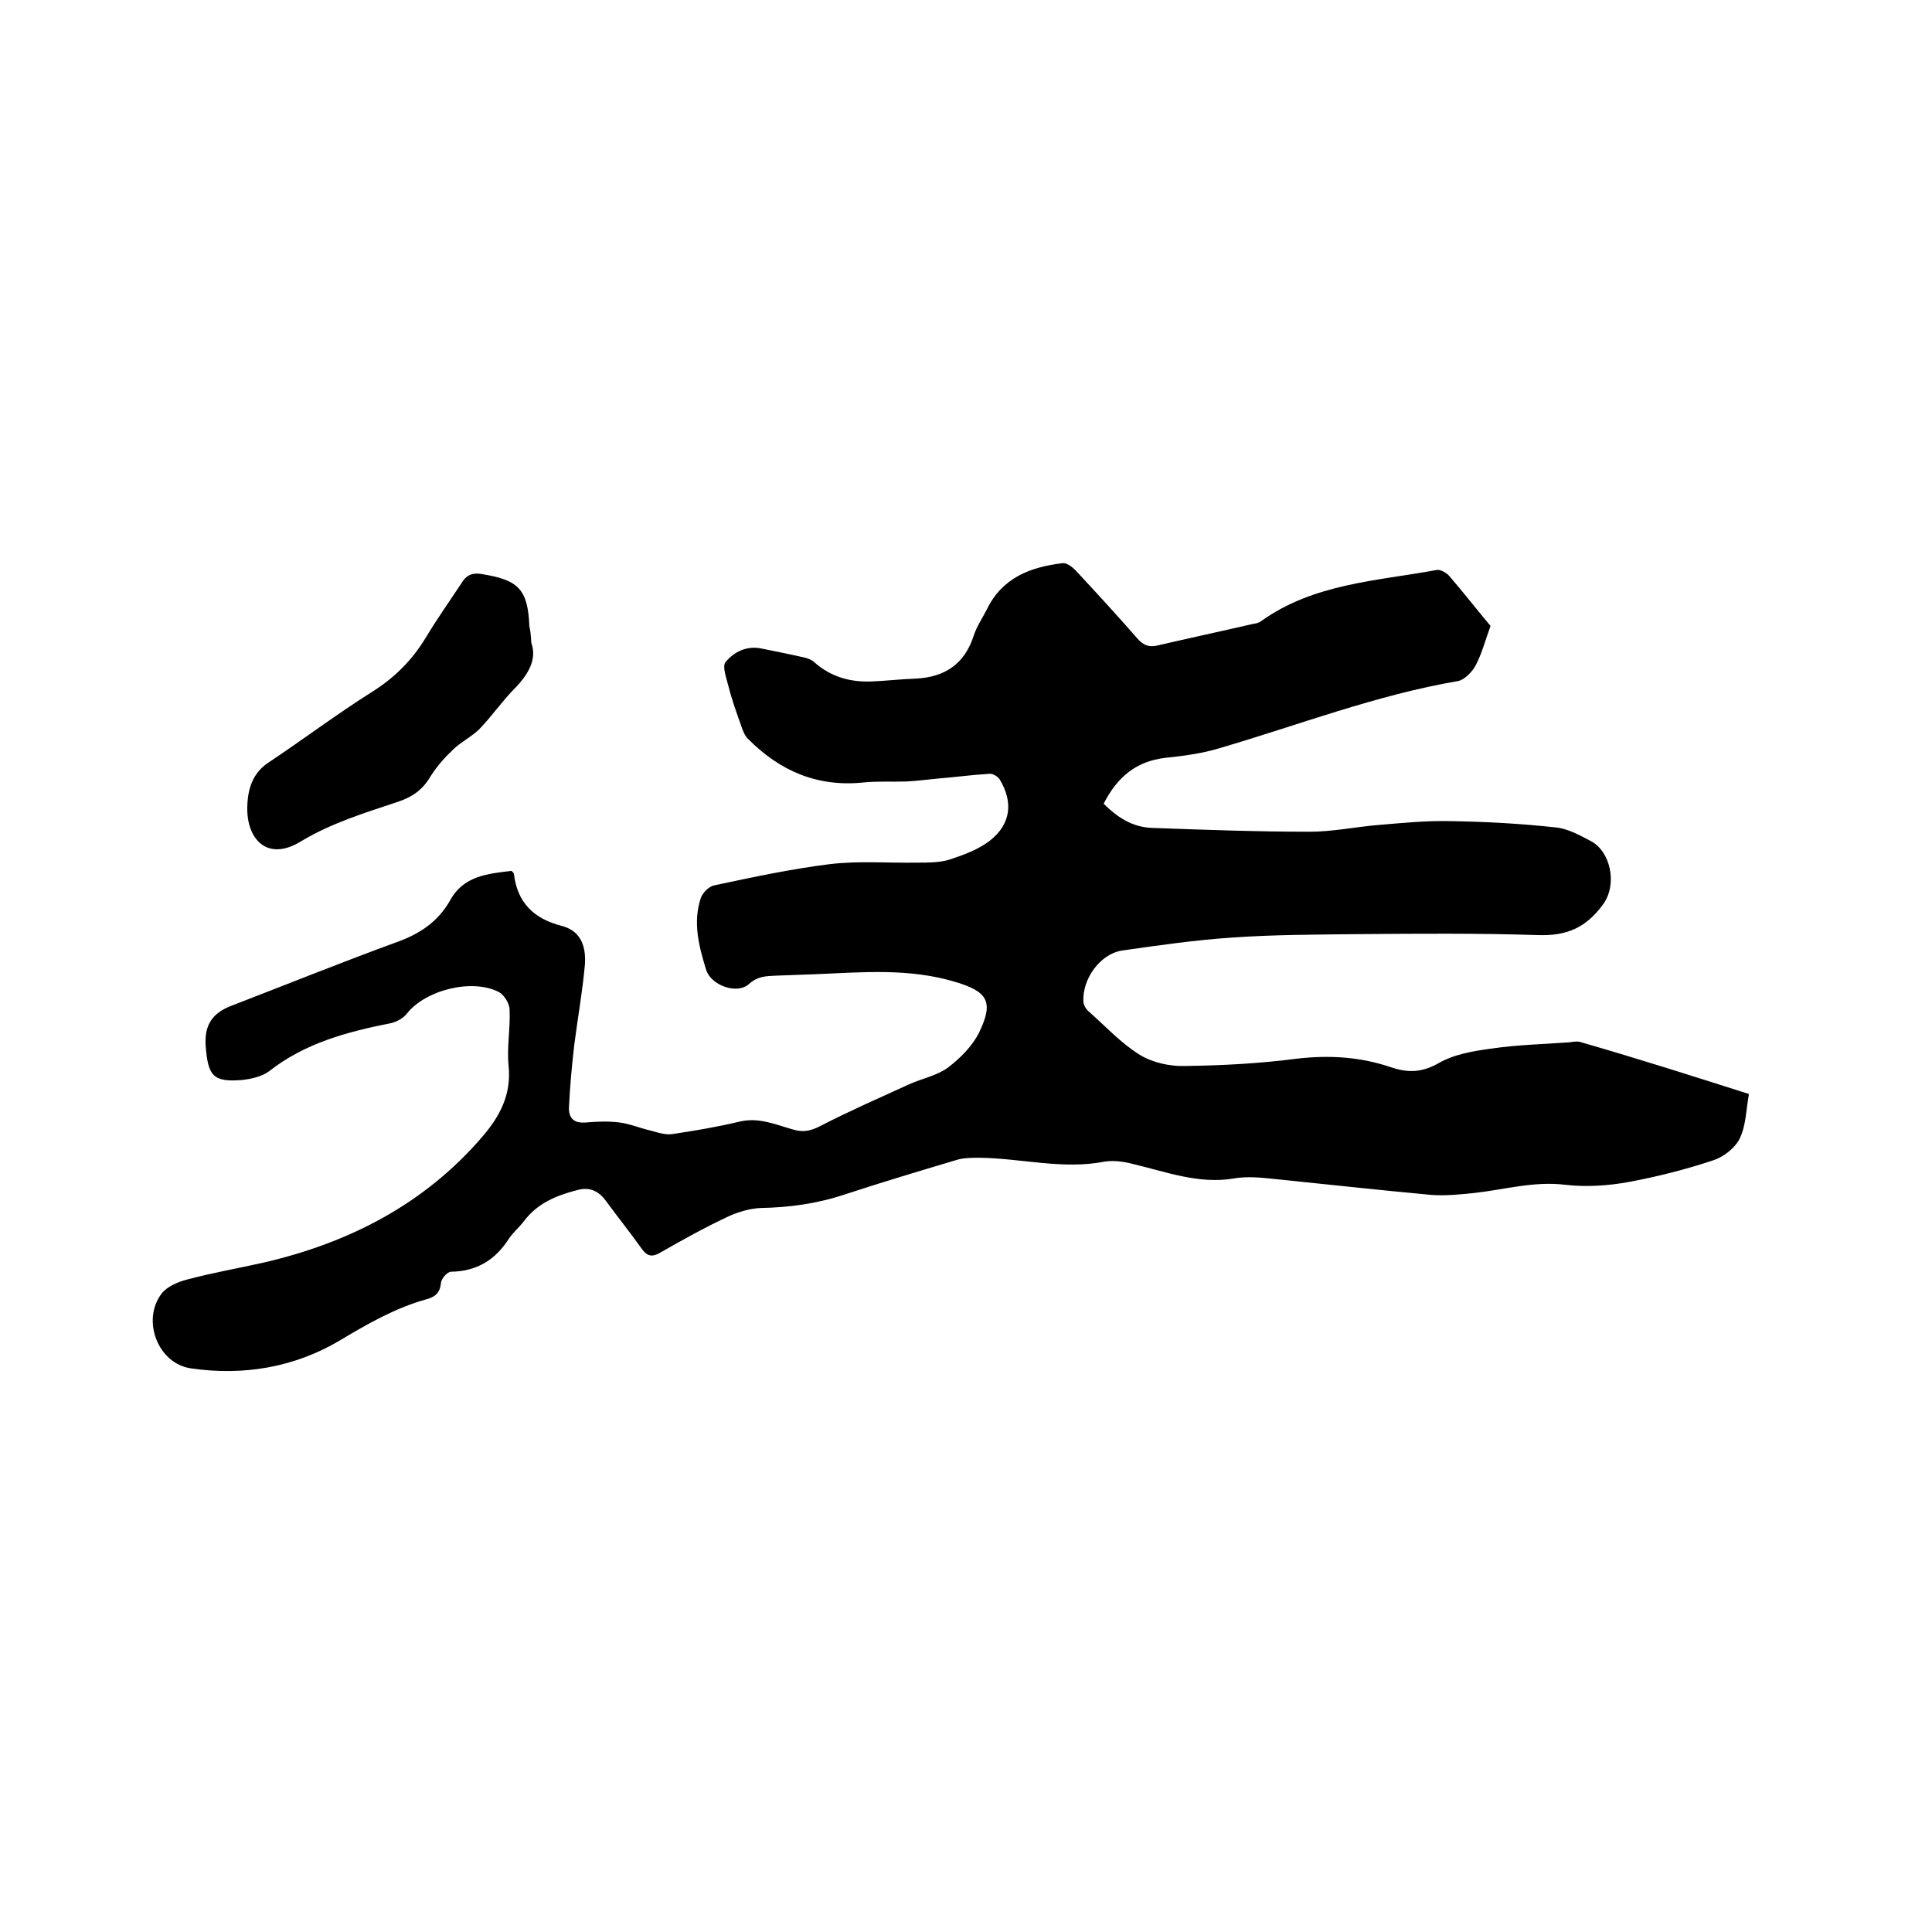 <svg enable-background="new 0 0 400 400" viewBox="0 0 400 400" xmlns="http://www.w3.org/2000/svg"><path d="m362.1 226.5c-.6 3.3-.6 6.5-1.9 9.2-.9 1.9-3.3 3.8-5.4 4.5-5.7 1.9-11.6 3.4-17.5 4.5-4.3.8-8.9 1.1-13.2.6-6.5-.8-12.6 1-18.9 1.7-2.9.3-5.9.6-8.8.4-10.8-1-21.7-2.2-32.5-3.3-2.8-.3-5.8-.6-8.5-.1-7.3 1.2-14-1.4-20.8-3-1.9-.5-4-.8-5.9-.5-8.7 1.7-17.3-.7-25.9-.8-1.6 0-3.4 0-4.9.5-7.7 2.3-15.4 4.6-23 7.1-5.7 1.9-11.5 2.7-17.4 2.8-2.2.1-4.6.8-6.6 1.7-4.9 2.3-9.6 4.9-14.3 7.6-1.6.9-2.6.7-3.7-.8-2.4-3.4-5-6.6-7.4-9.9-1.6-2.2-3.5-3-6-2.3-4.3 1.1-8.2 2.7-11 6.4-1 1.3-2.2 2.3-3.1 3.6-2.8 4.4-6.6 6.8-12 6.9-.8 0-2 1.4-2.1 2.3-.2 2.1-1.2 2.9-3 3.4-6.5 1.8-12.2 5.1-17.9 8.5-9.4 5.6-20 7.4-30.9 5.8-6.8-1-10.2-9.9-6.1-15.4 1.1-1.5 3.4-2.5 5.4-3 5.2-1.4 10.5-2.3 15.8-3.5 17.7-4.1 33.3-12.1 45.3-26.1 3.6-4.2 6-8.7 5.4-14.6-.4-3.9.4-7.8.2-11.7 0-1.2-1.1-3-2.2-3.6-5.6-2.9-15.3-.4-19.1 4.5-.7.9-2 1.6-3.1 1.9-9.1 1.8-17.9 4.1-25.4 10-1.5 1.1-3.7 1.6-5.6 1.8-6 .5-7-.9-7.5-6.8-.4-4.6 1.4-7.1 5.4-8.6 11.4-4.4 22.8-9 34.3-13.2 4.7-1.7 8.4-4.2 10.9-8.6 2.8-5.1 7.8-5.5 12.7-6.1.3.3.5.5.5.6.7 6 4.1 9.3 9.9 10.8 3.5.9 5.1 3.6 4.8 8-.5 5.6-1.5 11.1-2.2 16.6-.5 4.3-.9 8.6-1.1 12.9-.1 2.3 1 3.4 3.5 3.2 2.3-.2 4.7-.3 7 0 2.2.3 4.3 1.2 6.5 1.7 1.4.4 3 .9 4.4.7 4.7-.7 9.4-1.5 14-2.6 3.9-.9 7.3.6 10.8 1.6 2.2.7 3.8.4 5.9-.7 6-3.1 12.2-5.8 18.3-8.6 2.7-1.2 5.8-1.8 8.1-3.5 2.5-1.9 5-4.4 6.4-7.2 3.1-6.4 1.8-8.5-4.9-10.5-9.6-2.9-19.3-2-29-1.6-2.7.1-5.5.2-8.2.3-2 .1-3.7.1-5.5 1.7-2.5 2.3-7.9.3-8.9-2.9-1.5-4.9-2.8-9.8-1.1-14.9.4-1.1 1.7-2.4 2.8-2.6 8-1.7 15.9-3.4 24-4.4 5.9-.7 12-.2 18-.3 2.2 0 4.6 0 6.6-.6 3-1 6.1-2.1 8.5-4 4.3-3.4 4.8-7.9 2-12.6-.4-.6-1.3-1.2-2-1.2-3.6.2-7.2.7-10.9 1-2.2.2-4.3.5-6.5.6-2.9.1-5.9-.1-8.8.2-9.6 1-17.4-2.4-24-9.1-.6-.6-1-1.6-1.3-2.5-1-2.8-2-5.6-2.7-8.4-.4-1.6-1.3-4-.6-4.9 1.8-2.2 4.5-3.5 7.6-2.8 3 .6 6 1.2 9 1.9.7.2 1.4.5 1.9 1 3.3 2.9 7.2 4 11.4 3.9 3.2-.1 6.3-.5 9.5-.6 6-.3 10.1-3 12-8.9.6-1.9 1.8-3.6 2.7-5.4 3.2-6.6 9-8.8 15.7-9.6.8-.1 1.9.7 2.6 1.4 4.3 4.6 8.6 9.3 12.8 14.1 1.3 1.5 2.5 2 4.4 1.5 6.5-1.5 13-2.9 19.5-4.4.6-.1 1.3-.2 1.8-.6 10.9-7.8 23.9-8.3 36.4-10.6.8-.1 2 .6 2.6 1.3 3 3.5 5.9 7.2 8.5 10.3-1.1 3-1.8 5.7-3 8-.7 1.4-2.3 3.1-3.7 3.4-17 2.9-33 9.1-49.4 13.9-3.6 1.1-7.4 1.6-11.2 2-6.1.7-10 4-12.8 9.5 2.7 2.7 5.8 4.8 9.8 5 11 .4 21.9.8 32.9.8 4.7 0 9.4-1 14.2-1.4s9.7-.9 14.5-.8c7.4.1 14.8.5 22.1 1.3 2.5.2 5 1.6 7.3 2.8 4.1 2.1 5.6 8.8 2.7 13-3.6 5-7.6 6.7-13.6 6.5-12.3-.4-24.7-.3-37.1-.2-8.7.1-17.4.1-26 .7-7.7.5-15.3 1.6-23 2.7-4.5.7-8.2 5.8-8 10.5 0 .7.5 1.6 1.1 2.1 3.5 3.1 6.7 6.6 10.6 9 2.6 1.6 6.2 2.4 9.3 2.3 7.7-.1 15.4-.5 23.1-1.5 6.8-.8 13.3-.4 19.7 1.8 3.3 1.1 6.2 1.1 9.6-.8 3.2-1.9 7.3-2.6 11.1-3.1 5.3-.8 10.7-.9 16.1-1.3.8-.1 1.8-.3 2.5 0 11.8 3.4 23.4 7.1 34.7 10.7z"/><path d="m110 133.1c1.2 3.3-.5 6.4-3.4 9.4-2.6 2.6-4.7 5.7-7.3 8.4-1.6 1.6-3.7 2.6-5.4 4.2-1.8 1.7-3.5 3.6-4.8 5.7-1.6 2.7-3.7 4.2-6.7 5.2-6.9 2.3-13.8 4.4-20.1 8.2-7 4.3-11.3-.5-11.1-7.2.1-3.7 1.1-7 4.5-9.2 7.2-4.8 14.1-10 21.4-14.6 4.6-2.9 8.2-6.5 11-11.1 2.4-4 5.1-7.8 7.6-11.6 1-1.6 2.4-2 4.3-1.6 7.4 1.2 9.3 3.2 9.6 10.8.2.7.3 1.7.4 3.4z"/></svg>